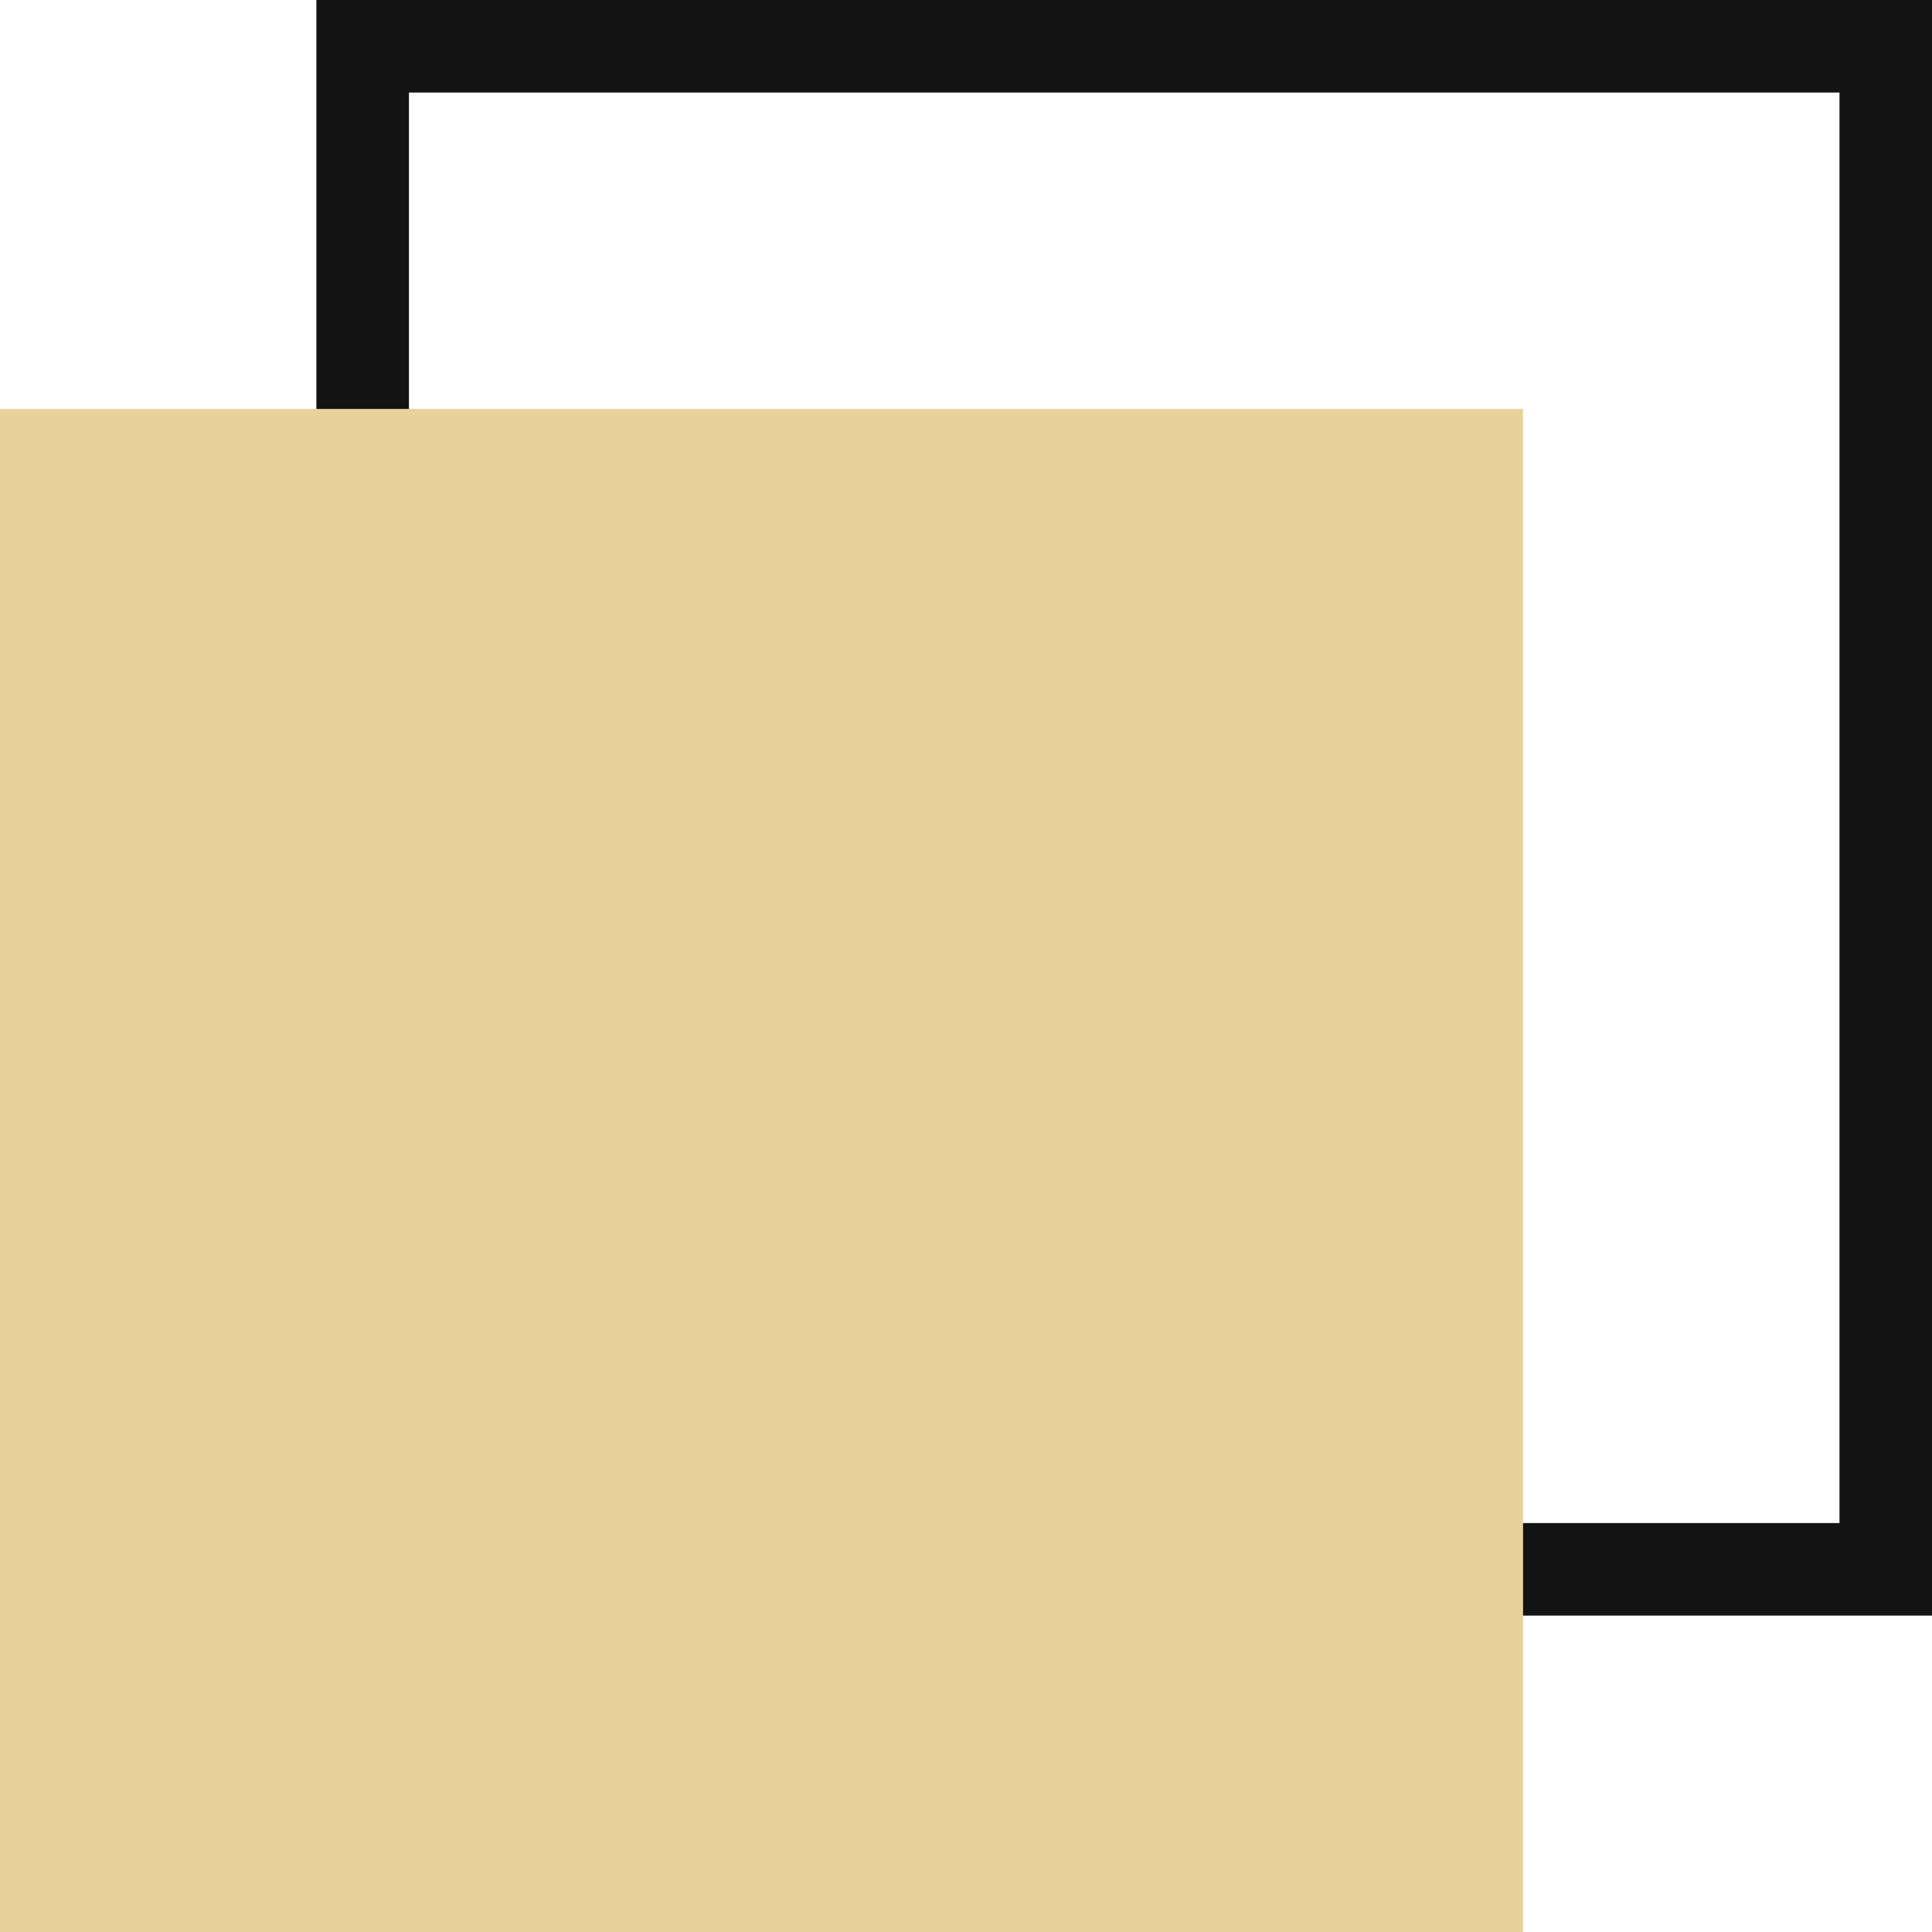   <svg xmlns="http://www.w3.org/2000/svg" viewBox="0 0 252.282 252.282" width="100%" style="vertical-align: middle; max-width: 100%; width: 100%;">
   <g>
    <g>
     <path d="M252.282,210.966H41.315V0H252.282ZM53.4,198.882H240.2V12.084H53.4Z" fill="rgb(19, 19, 19)">
     </path>
     <rect y="53.4" width="198.882" height="198.882" fill="rgb(232,210,156)">
     </rect>
    </g>
   </g>
  </svg>
